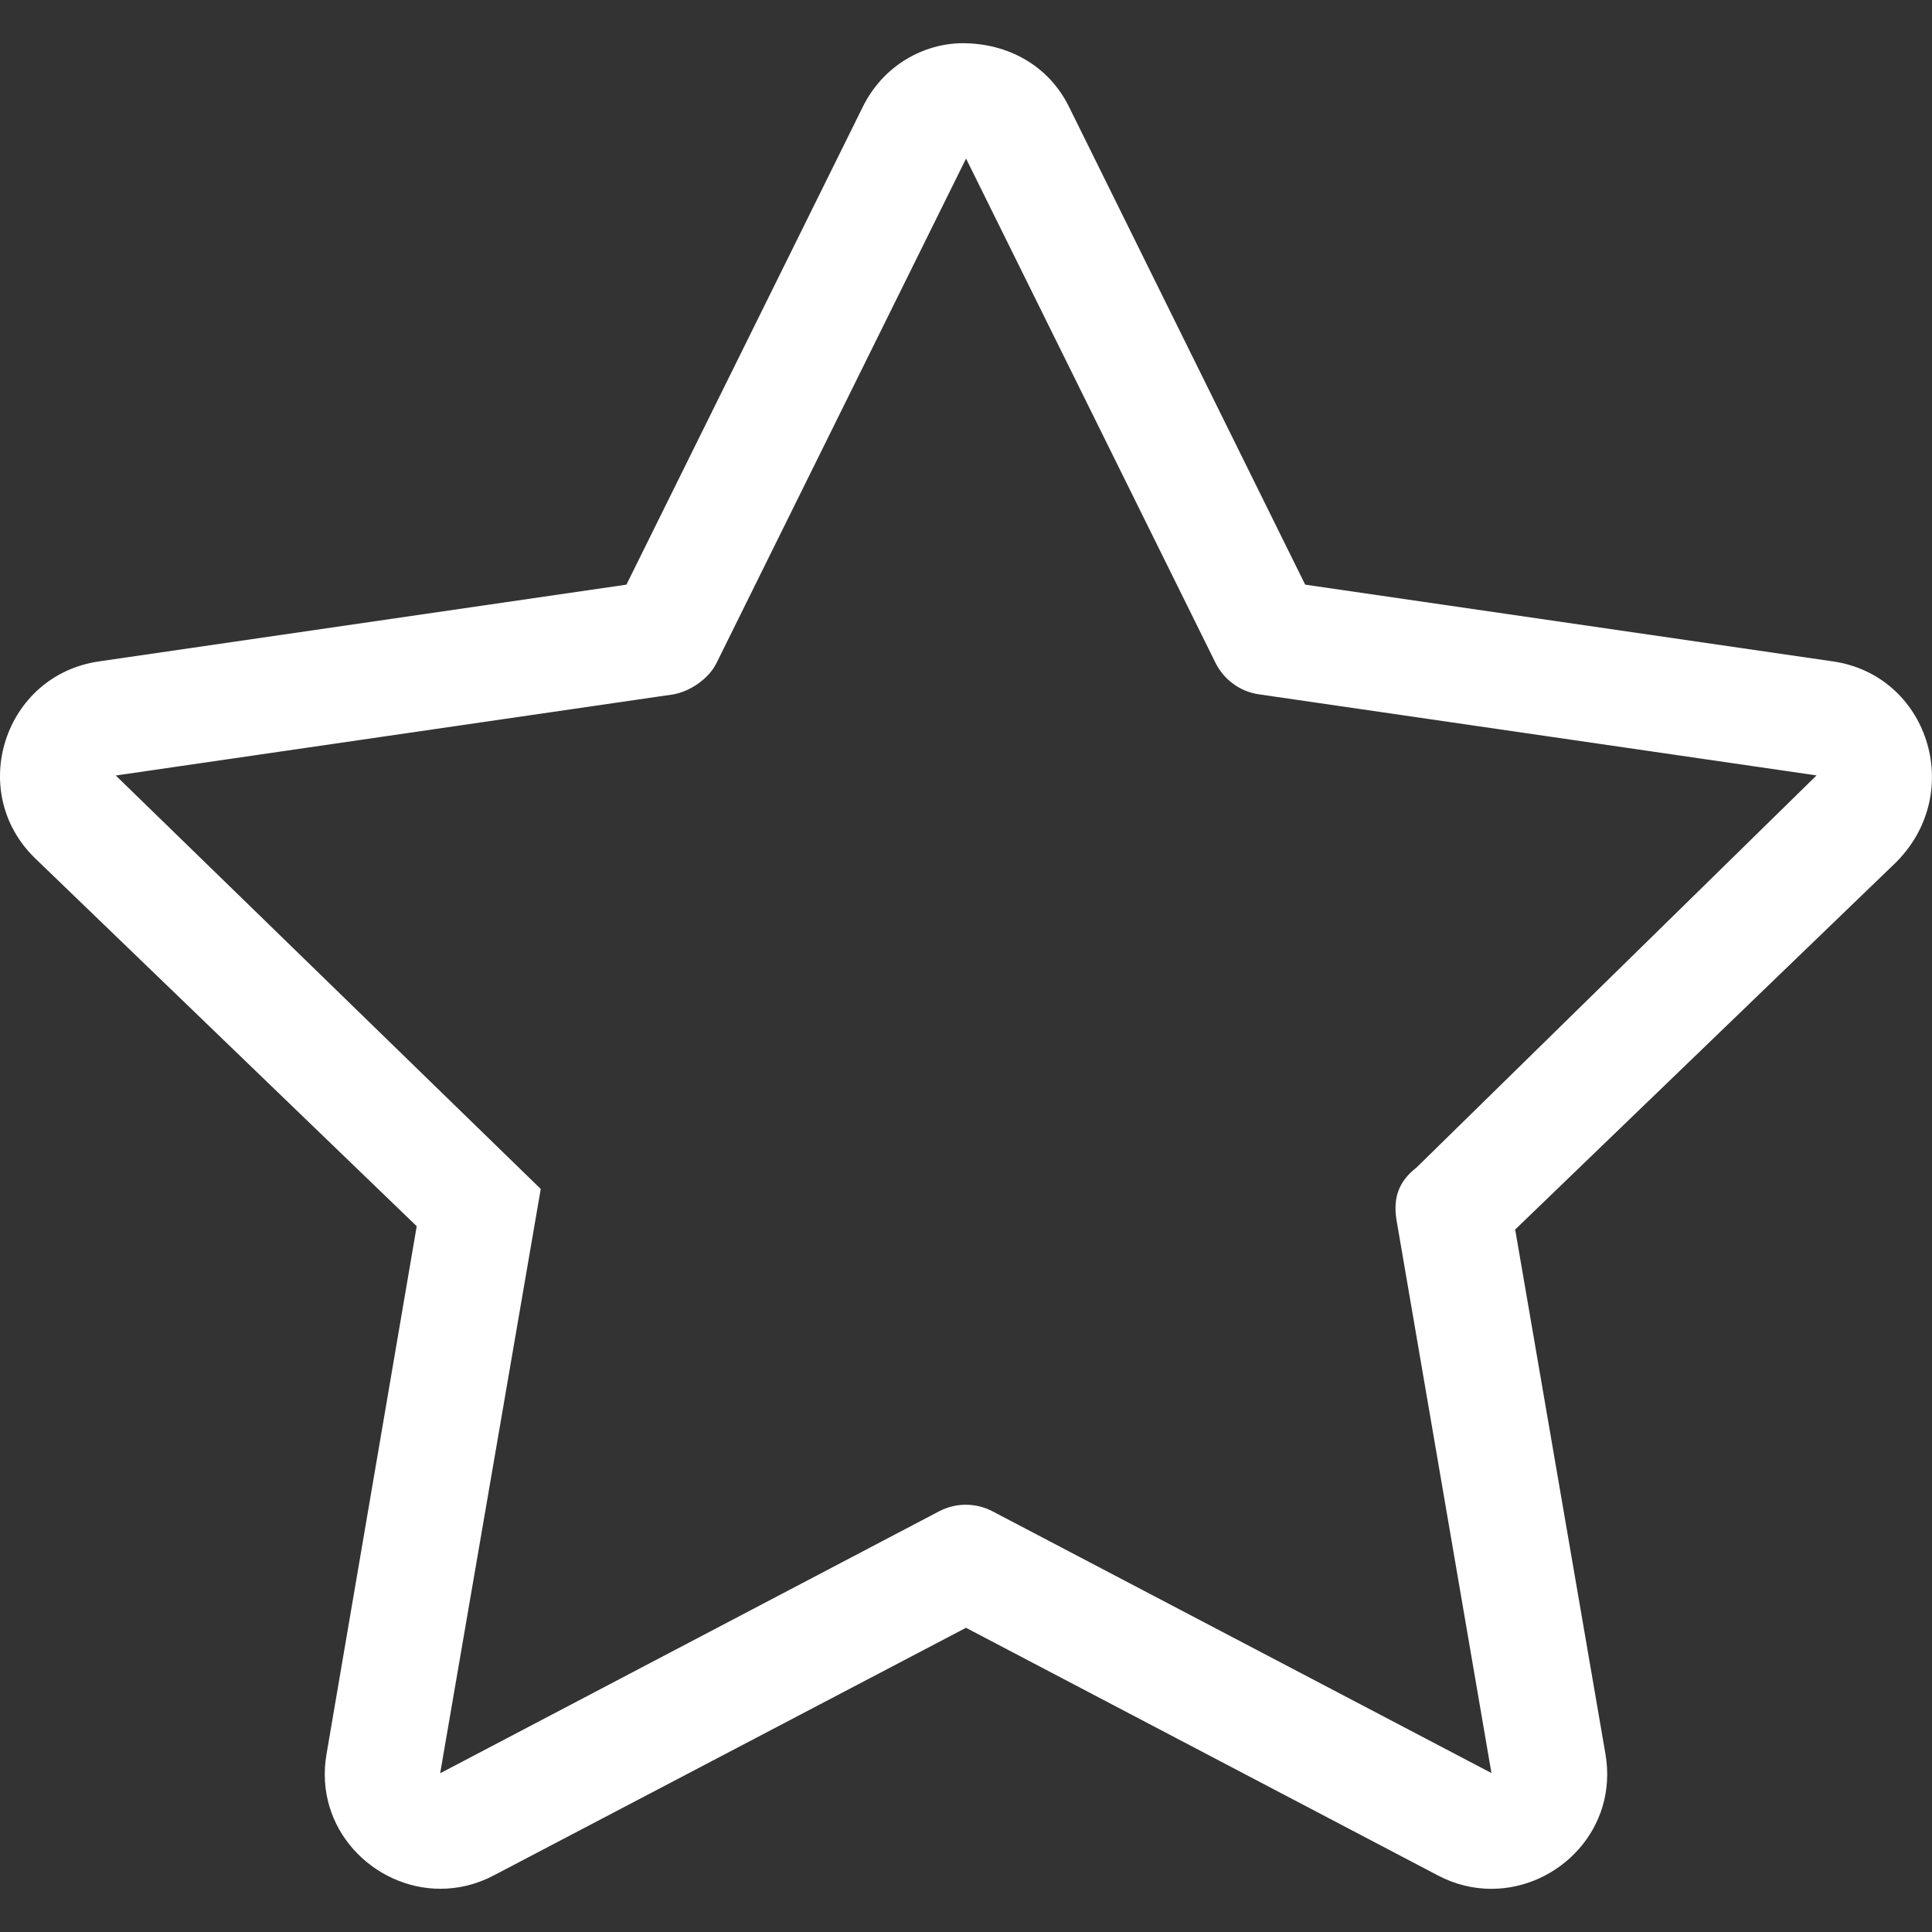 <?xml version="1.0" encoding="UTF-8"?>
<svg id="Layer_1" data-name="Layer 1" xmlns="http://www.w3.org/2000/svg" viewBox="0 0 348.6 348.6">
  <rect x="0" y="0" width="348.6" height="348.6" fill="#333333" stroke="none"/>
  <defs>
    <style>
      .cls-1 {
        stroke-width: 0px;
      }
    </style>
  </defs>
  <path fill="#FFFFFF" class="cls-1" d="m342.27,155.44l-68.88,66.41,16.29,94.63c2.32,13.53-8.48,24.33-20.58,24.33-3.2,0-6.49-.75-9.66-2.42l-85.14-44.68-85.15,44.65c-3.17,1.68-6.47,2.44-9.68,2.44-12.1,0-22.89-10.86-20.55-24.33l16.27-95.22L6.32,154.85c-12.38-12.03-5.54-33.04,11.54-35.51l95.17-13.85,42.6-86.11c3.77-7.74,11.25-11.58,18.08-11.58,8,0,15.48,3.88,19.23,11.58l42.56,86.11,95.22,13.85c17.11,2.47,23.93,23.48,11.54,36.1Zm-86.76,55.3l72.26-70.83-100.62-14.63c-3.39-.49-6.31-2.62-7.83-5.68l-45.01-90.99-45.01,90.99c-1.5,3.06-5.01,5.2-7.79,5.69l-100.62,14.64,76.68,74.6-18.15,105.43,90.01-47.26c3.03-1.59,6.64-1.59,9.67,0l90.01,47.22-17.16-99.96c-.59-3.97.52-6.83,3.54-9.22Z"/>
</svg>
